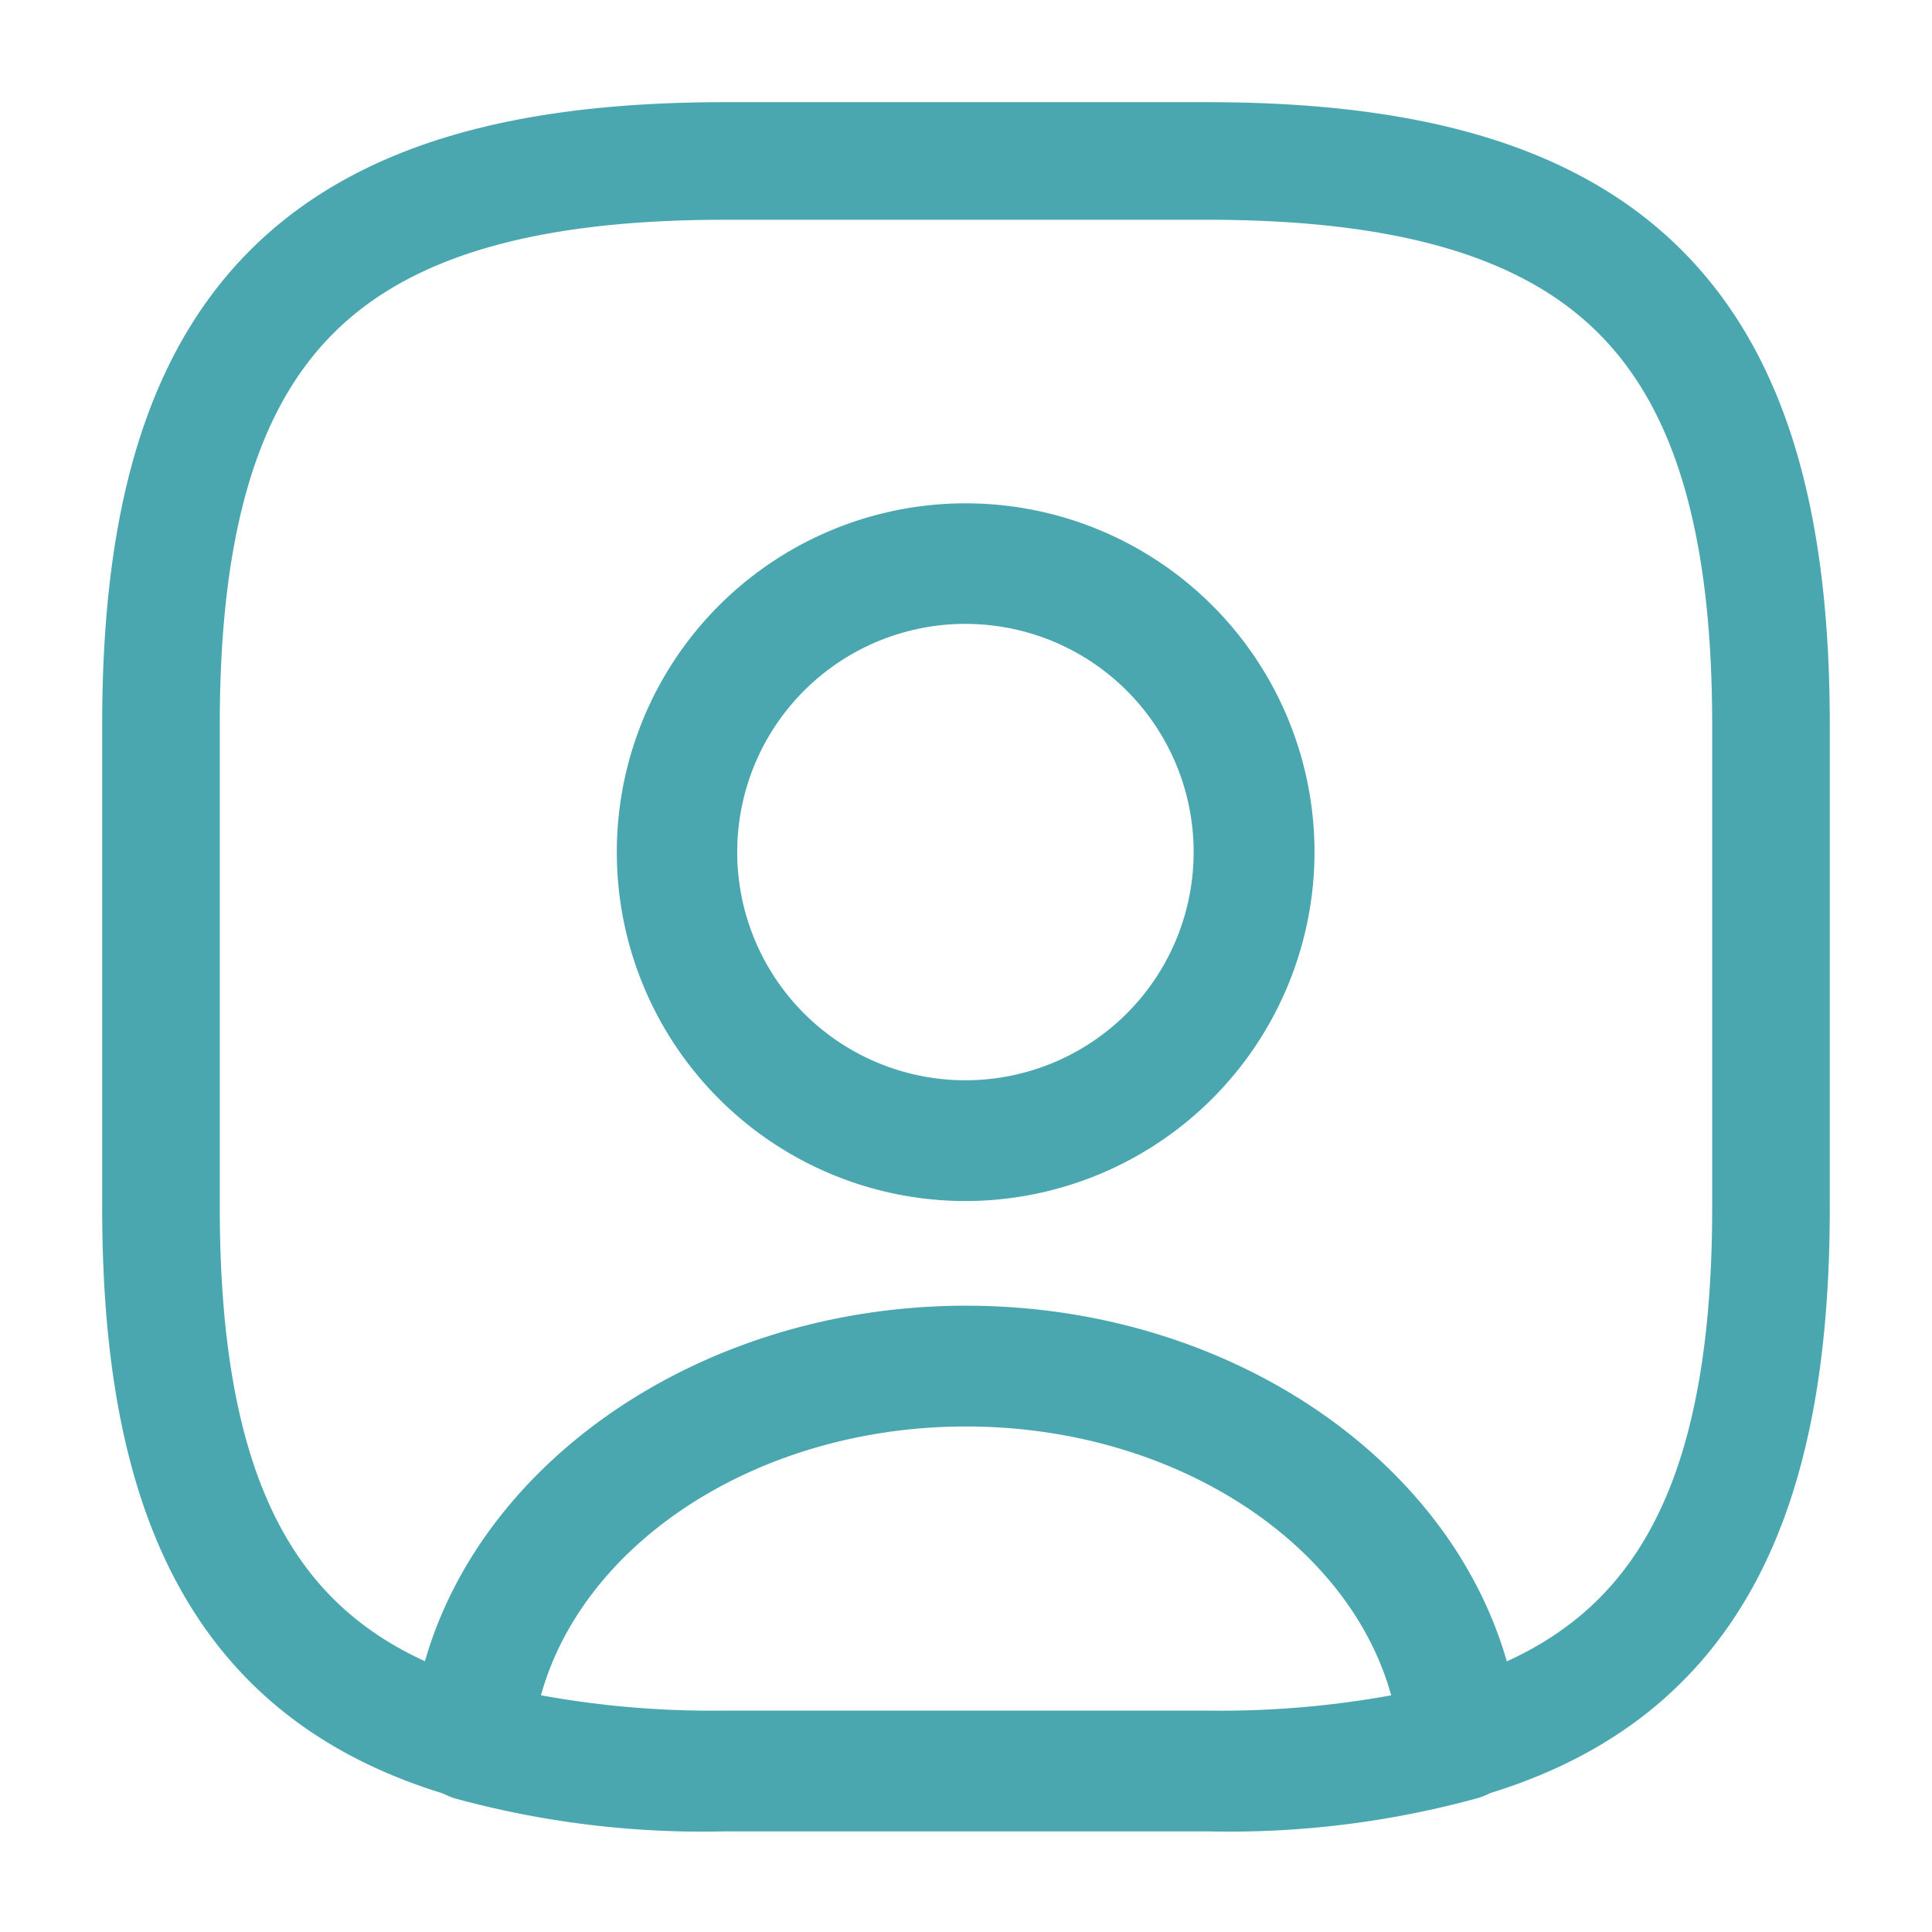 <svg xmlns="http://www.w3.org/2000/svg" width="49.289" height="49.289" viewBox="0 0 49.289 49.289">
  <g id="vuesax_outline_user-square" data-name="vuesax/outline/user-square" transform="translate(-748 -188)">
    <g id="user-square" transform="translate(748 188)">
      <path id="Vector" d="M20.314,13.411H7.991a23.949,23.949,0,0,1-6.88-.842A1.575,1.575,0,0,1,0,10.967C.516,4.826,6.739,0,14.153,0S27.768,4.806,28.3,10.967a1.515,1.515,0,0,1-1.109,1.6A23.949,23.949,0,0,1,20.314,13.411Zm-17-3.471a24.332,24.332,0,0,0,4.682.39H20.314A24.332,24.332,0,0,0,25,9.94C23.908,6,19.41,3.081,14.153,3.081S4.4,6,3.309,9.94Z" transform="translate(10.492 33.311)" fill="#4ba7af"/>
      <path id="Vector-2" data-name="Vector" d="M26.7,0H14.376C4.107,0,0,4.107,0,14.376V26.7c0,7.763,2.341,12.014,7.927,13.6.452-5.34,5.935-9.55,12.61-9.55s12.158,4.21,12.61,9.55c5.586-1.581,7.927-5.832,7.927-13.6V14.376C41.074,4.107,36.966,0,26.7,0ZM20.537,24.993a7.362,7.362,0,1,1,7.352-7.373A7.362,7.362,0,0,1,20.537,24.993Z" transform="translate(4.107 4.107)" fill="none" stroke="#4aa7af" stroke-linecap="round" stroke-linejoin="round" stroke-width="3"/>
      <path id="Vector-3" data-name="Vector" d="M8.892,17.805a8.9,8.9,0,1,1,8.892-8.913A8.914,8.914,0,0,1,8.892,17.805Zm0-14.725A5.822,5.822,0,1,0,14.7,8.893,5.82,5.82,0,0,0,8.892,3.081Z" transform="translate(15.752 12.836)" fill="#4ba7af"/>
      <path id="Vector-4" data-name="Vector" d="M0,0H49.289V49.289H0Z" fill="none" opacity="0"/>
    </g>
  </g>
</svg>
